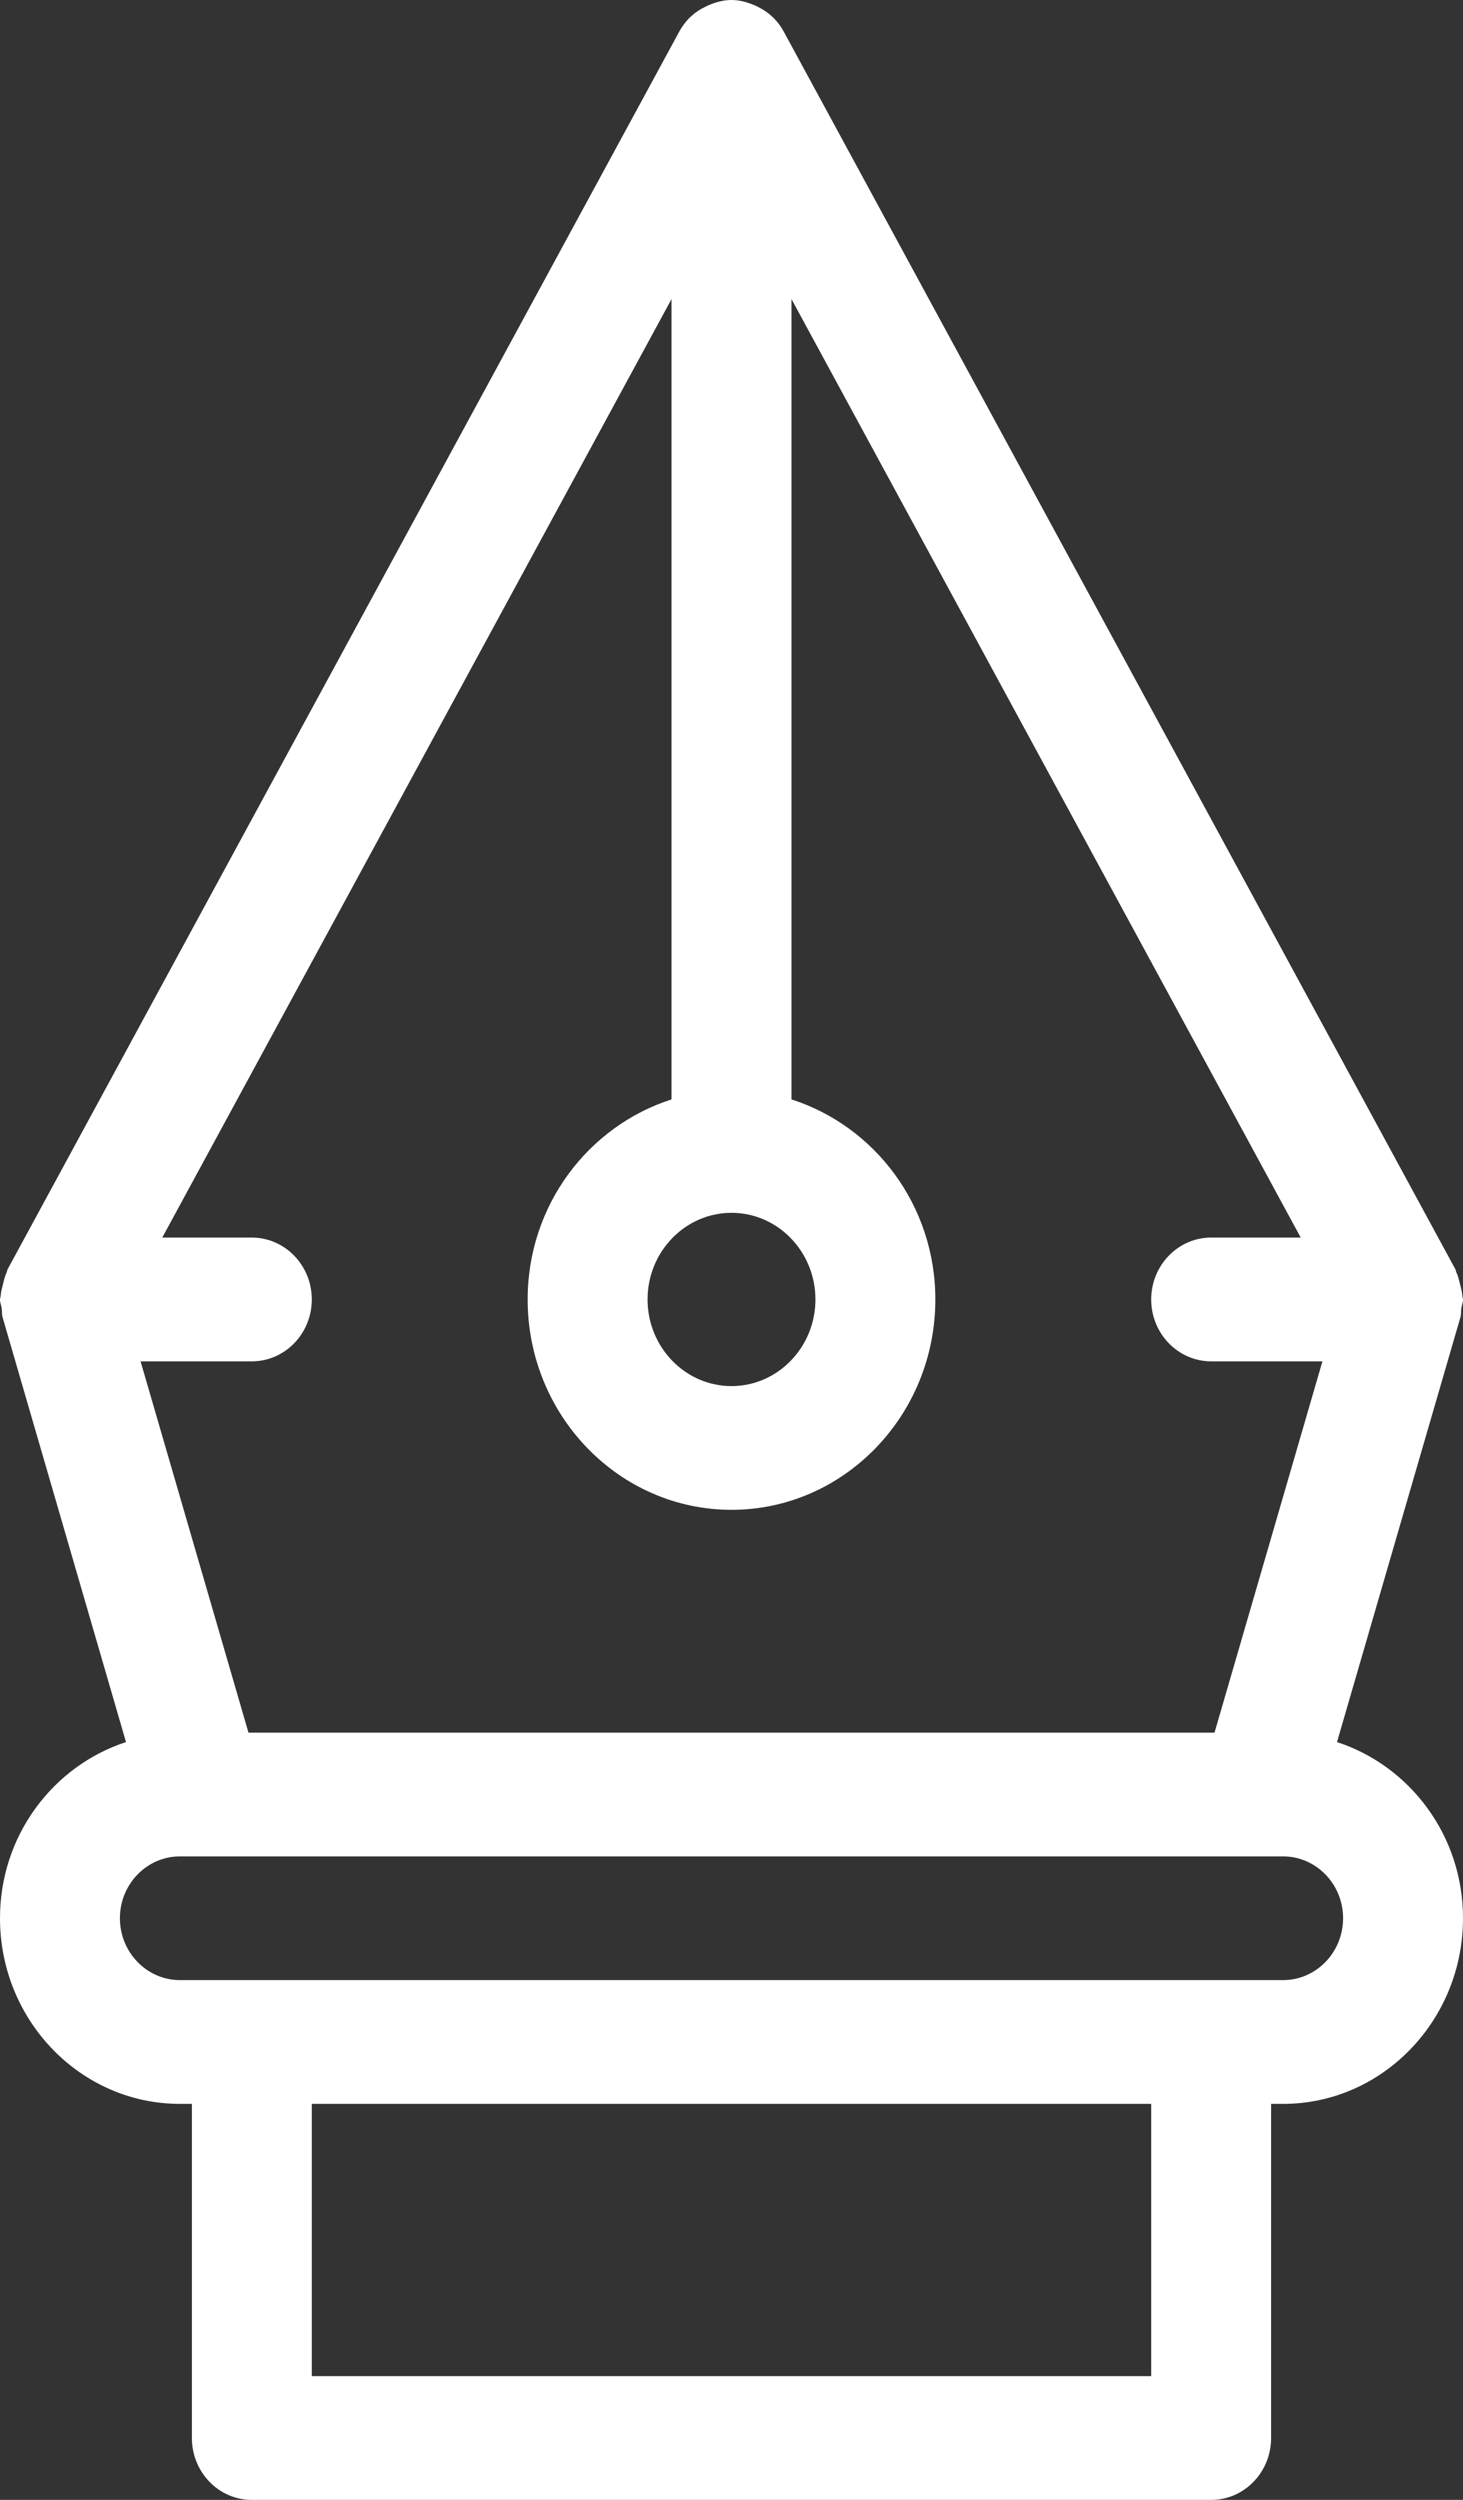 <?xml version="1.0" encoding="UTF-8"?>
<svg width="24px" height="41px" viewBox="0 0 24 41" version="1.1" xmlns="http://www.w3.org/2000/svg" xmlns:xlink="http://www.w3.org/1999/xlink">
    <rect x="0" y="0" width="24" height="41" fill="#333333" stroke="none"/>
    <title>Fill 1</title>
    <g id="Page-1" stroke="none" stroke-width="1" fill="none" fill-rule="evenodd">
        <g id="desktop-marketing-overview" transform="translate(-164, -1560)" fill="#FFFFFF">
            <path d="M185.049,1592.475 L183.869,1592.475 L168.131,1592.475 L166.951,1592.475 C166.409,1592.475 165.967,1592.02 165.967,1591.46 C165.967,1590.901 166.409,1590.446 166.951,1590.446 L167.344,1590.446 L184.656,1590.446 L185.049,1590.446 C185.591,1590.446 186.033,1590.901 186.033,1591.46 C186.033,1592.02 185.591,1592.475 185.049,1592.475 L185.049,1592.475 Z M169.115,1598.97 L182.885,1598.97 L182.885,1594.505 L169.115,1594.505 L169.115,1598.97 Z M176,1579.891 C176.759,1579.891 177.377,1580.528 177.377,1581.312 C177.377,1582.095 176.759,1582.733 176,1582.733 C175.241,1582.733 174.623,1582.095 174.623,1581.312 C174.623,1580.528 175.241,1579.891 176,1579.891 L176,1579.891 Z M168.131,1580.297 L166.662,1580.297 L175.016,1564.905 L175.016,1578.031 C173.654,1578.468 172.656,1579.764 172.656,1581.312 C172.656,1583.215 174.156,1584.762 176,1584.762 C177.844,1584.762 179.344,1583.215 179.344,1581.312 C179.344,1579.764 178.346,1578.468 176.984,1578.031 L176.984,1564.905 L185.338,1580.297 L183.869,1580.297 C183.326,1580.297 182.885,1580.752 182.885,1581.312 C182.885,1581.872 183.326,1582.327 183.869,1582.327 L185.694,1582.327 L183.924,1588.416 L168.076,1588.416 L166.306,1582.327 L168.131,1582.327 C168.674,1582.327 169.115,1581.872 169.115,1581.312 C169.115,1580.752 168.674,1580.297 168.131,1580.297 L168.131,1580.297 Z M185.933,1588.571 L187.958,1581.603 C187.972,1581.556 187.965,1581.507 187.972,1581.458 C187.979,1581.409 188,1581.364 188,1581.312 C188,1581.292 187.991,1581.276 187.989,1581.257 C187.986,1581.19 187.968,1581.128 187.951,1581.063 C187.935,1580.995 187.921,1580.929 187.891,1580.868 C187.883,1580.852 187.884,1580.832 187.875,1580.817 L176.858,1560.52 C176.814,1560.438 176.759,1560.365 176.697,1560.3 C176.693,1560.296 176.689,1560.294 176.685,1560.29 C176.607,1560.212 176.517,1560.153 176.42,1560.106 C176.393,1560.093 176.367,1560.081 176.34,1560.071 C176.232,1560.029 176.119,1560 176,1560 C175.881,1560 175.768,1560.029 175.66,1560.071 C175.633,1560.081 175.607,1560.093 175.58,1560.106 C175.483,1560.153 175.393,1560.212 175.315,1560.289 C175.311,1560.293 175.307,1560.296 175.303,1560.3 C175.241,1560.365 175.186,1560.438 175.142,1560.52 L164.125,1580.817 C164.116,1580.832 164.117,1580.852 164.109,1580.868 C164.079,1580.929 164.065,1580.995 164.049,1581.063 C164.032,1581.128 164.014,1581.19 164.011,1581.257 C164.009,1581.276 164,1581.292 164,1581.312 C164,1581.364 164.021,1581.409 164.028,1581.458 C164.035,1581.507 164.028,1581.556 164.042,1581.603 L166.067,1588.571 C164.873,1588.961 164,1590.101 164,1591.46 C164,1593.139 165.324,1594.505 166.951,1594.505 L167.148,1594.505 L167.148,1599.985 C167.148,1600.545 167.588,1601 168.131,1601 L183.869,1601 C184.412,1601 184.852,1600.545 184.852,1599.985 L184.852,1594.505 L185.049,1594.505 C186.676,1594.505 188,1593.139 188,1591.46 C188,1590.101 187.127,1588.961 185.933,1588.571 L185.933,1588.571 Z" id="Fill-1"></path>
        </g>
    </g>
</svg>